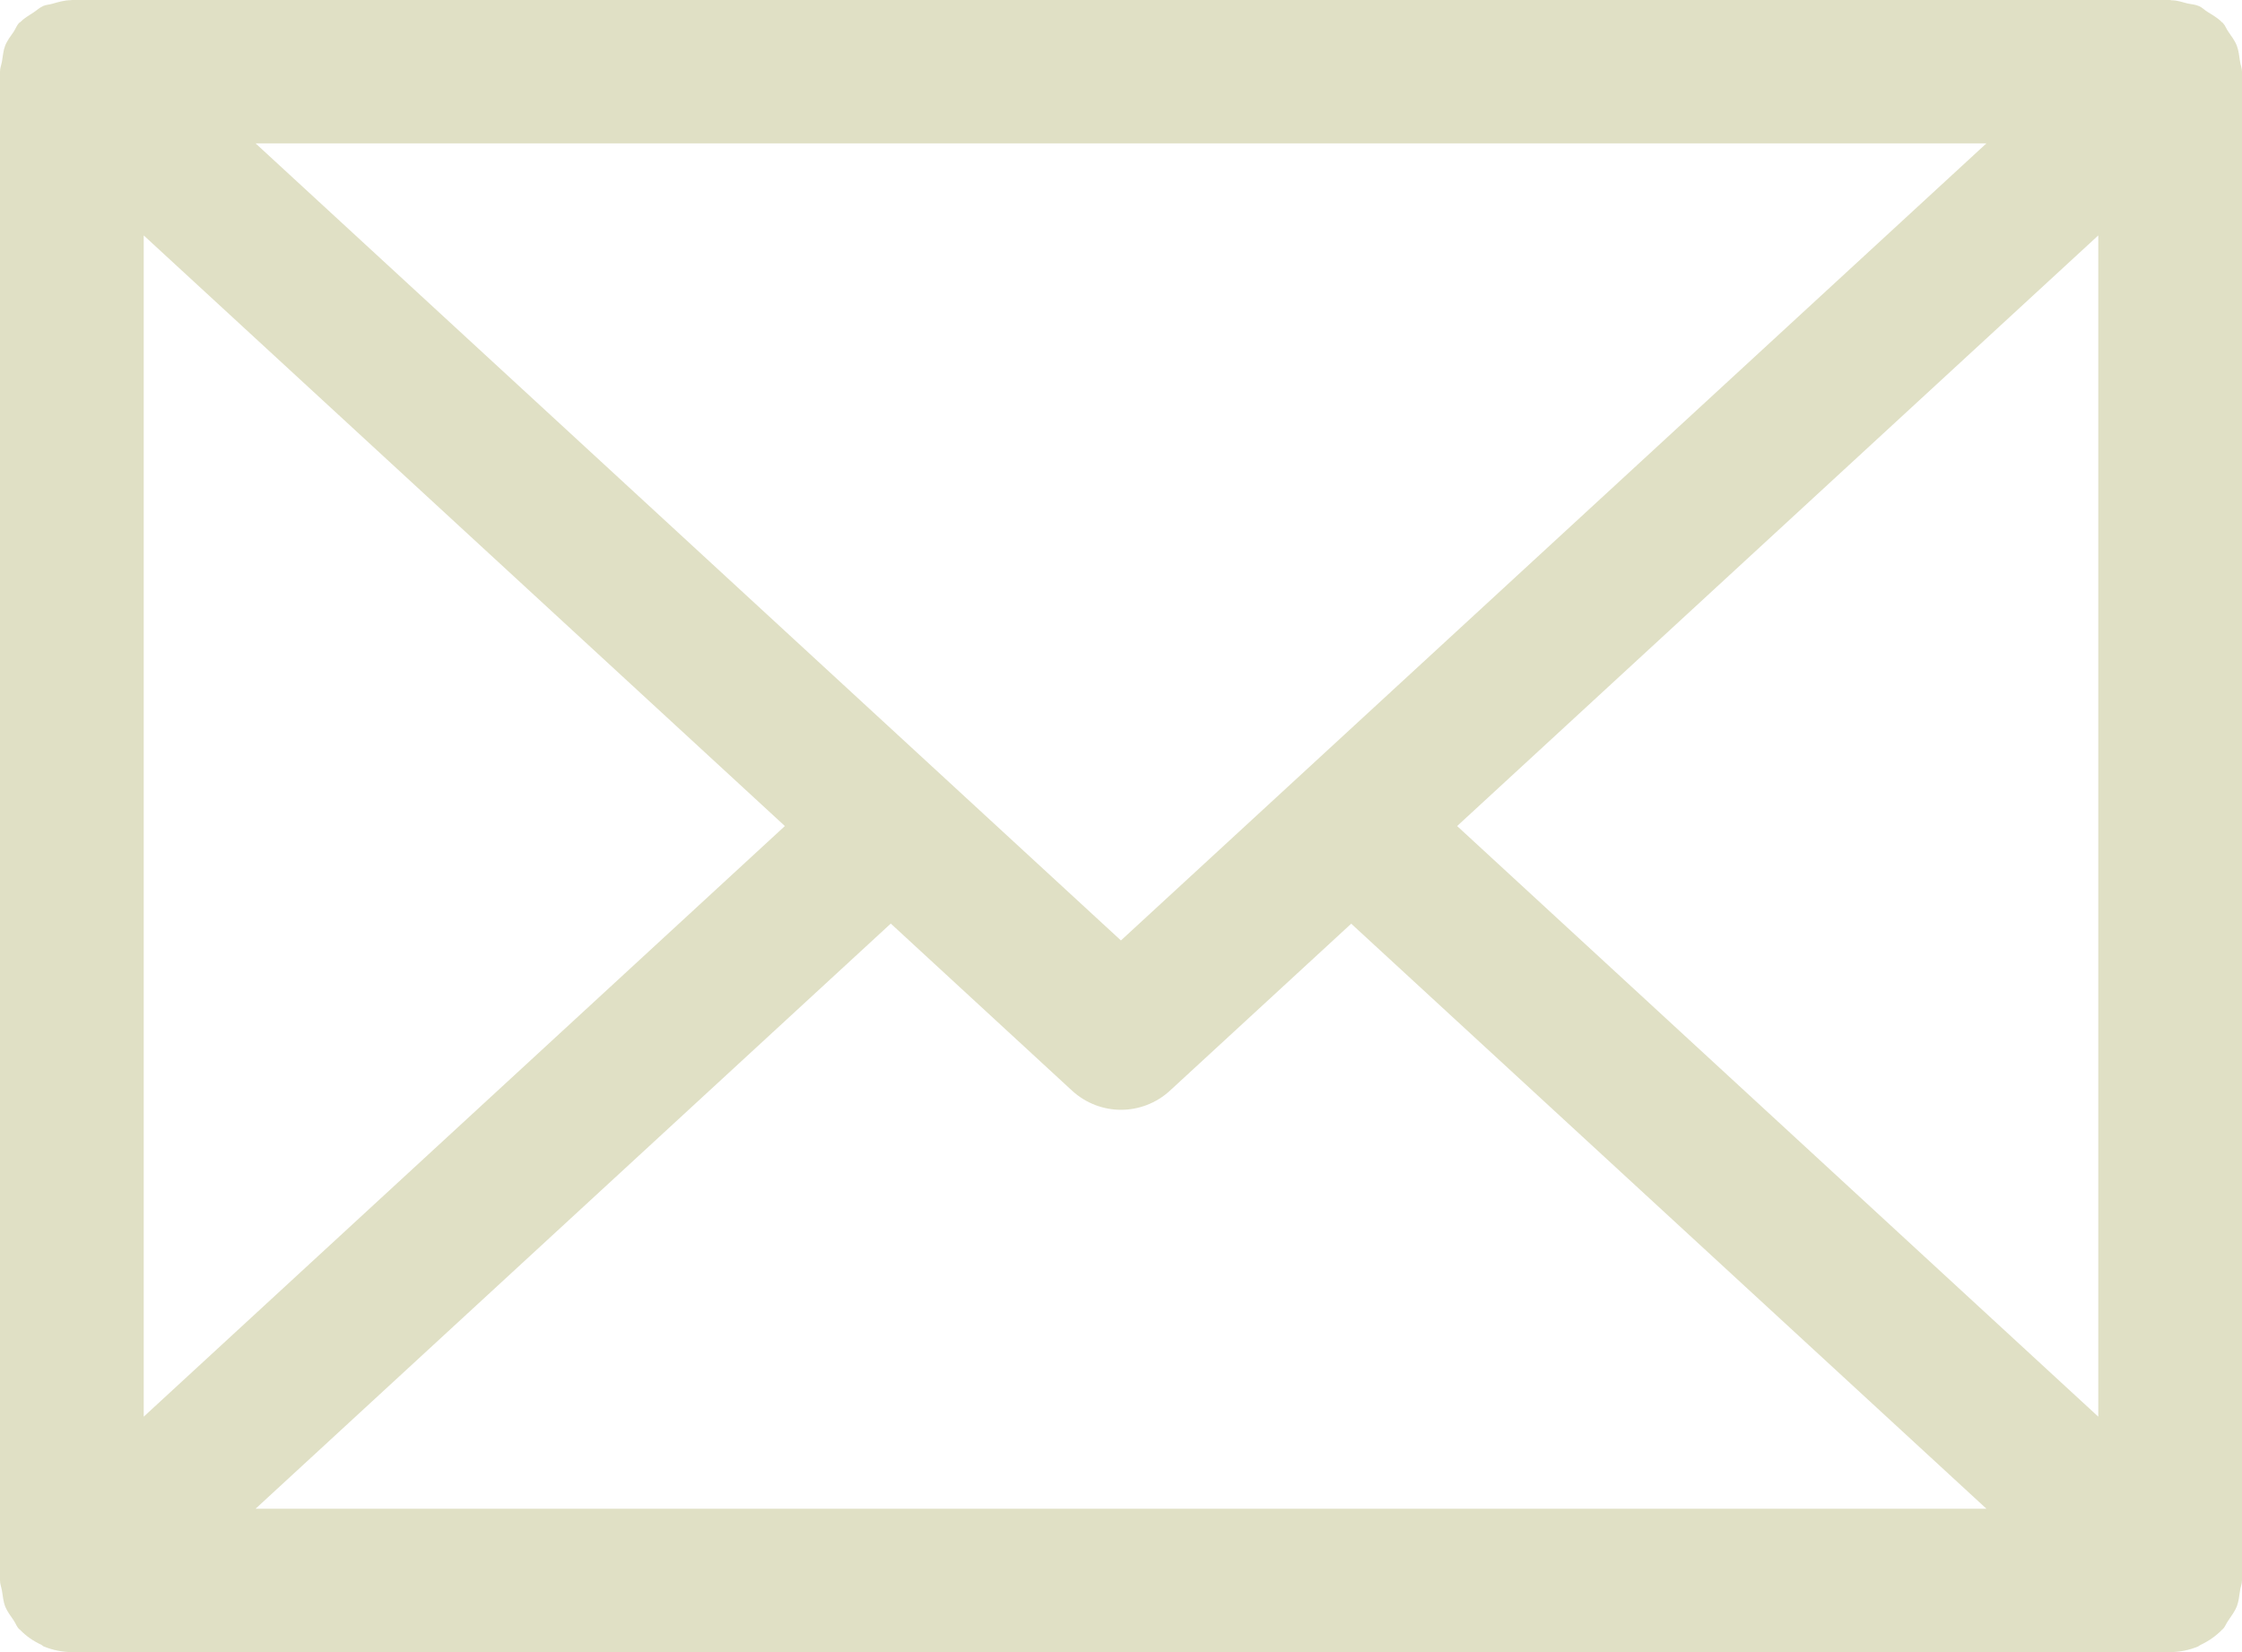 <?xml version="1.0" encoding="UTF-8"?>
<svg width="38px" height="28px" viewBox="0 0 38 28" version="1.1" xmlns="http://www.w3.org/2000/svg" xmlns:xlink="http://www.w3.org/1999/xlink">
    <!-- Generator: Sketch 55.1 (78136) - https://sketchapp.com -->
    <title>icon Envelope</title>
    <desc>Created with Sketch.</desc>
    <g id="Pages" stroke="none" stroke-width="1" fill="none" fill-rule="evenodd">
        <g id="Home" transform="translate(-385, -2871)" fill="#E0E0C5">
            <g id="//-CTA" transform="translate(89, 2840)">
                <path d="M331.564,55.01 L320.697,45 L331.564,34.99 L331.564,55.01 Z M300.332,56.57 L311.098,46.653 L314.173,49.487 C314.407,49.701 314.704,49.809 314.999,49.809 C315.296,49.809 315.593,49.701 315.827,49.487 L318.902,46.655 L329.668,56.57 L300.332,56.57 Z M298.436,34.99 L309.303,45 L298.436,55.01 L298.436,34.99 Z M329.668,33.43 L314.999,46.939 L300.332,33.43 L329.668,33.43 Z M333.966,32.038 C333.952,31.948 333.944,31.855 333.912,31.775 C333.879,31.688 333.82,31.612 333.767,31.535 C333.732,31.486 333.717,31.433 333.676,31.389 C333.671,31.384 333.664,31.382 333.66,31.377 C333.586,31.301 333.498,31.253 333.413,31.2 C333.364,31.17 333.326,31.126 333.272,31.104 C333.208,31.075 333.14,31.073 333.074,31.058 C332.986,31.036 332.902,31.005 332.806,31.005 C332.799,31.005 332.792,31 332.782,31 L297.218,31 C297.21,31 297.203,31.003 297.196,31.003 C297.084,31.005 296.984,31.036 296.882,31.065 C296.831,31.08 296.78,31.08 296.731,31.102 C296.67,31.129 296.624,31.175 296.568,31.211 C296.49,31.262 296.409,31.307 296.341,31.377 C296.336,31.382 296.329,31.384 296.322,31.389 C296.283,31.433 296.265,31.486 296.234,31.535 C296.18,31.612 296.121,31.688 296.087,31.775 C296.056,31.855 296.049,31.948 296.034,32.038 C296.024,32.096 296,32.152 296,32.215 L296,57.785 C296,57.848 296.024,57.902 296.034,57.963 C296.049,58.053 296.056,58.143 296.087,58.226 C296.121,58.31 296.18,58.386 296.234,58.466 C296.265,58.512 296.283,58.568 296.322,58.609 C296.329,58.616 296.336,58.616 296.341,58.623 C296.446,58.733 296.57,58.816 296.702,58.877 C296.716,58.884 296.726,58.896 296.738,58.903 C296.891,58.966 297.055,59 297.218,59 L332.782,59 C332.946,59 333.109,58.966 333.259,58.903 C333.274,58.896 333.284,58.884 333.299,58.877 C333.43,58.816 333.552,58.733 333.66,58.623 C333.664,58.616 333.671,58.616 333.676,58.609 C333.717,58.568 333.732,58.512 333.767,58.466 C333.82,58.386 333.879,58.31 333.912,58.226 C333.944,58.143 333.952,58.053 333.966,57.963 C333.973,57.902 334,57.848 334,57.785 L334,32.215 C334,32.152 333.973,32.096 333.966,32.038 L333.966,32.038 Z" id="icon-Envelope"></path>
            </g>
        </g>
    </g>
</svg>
